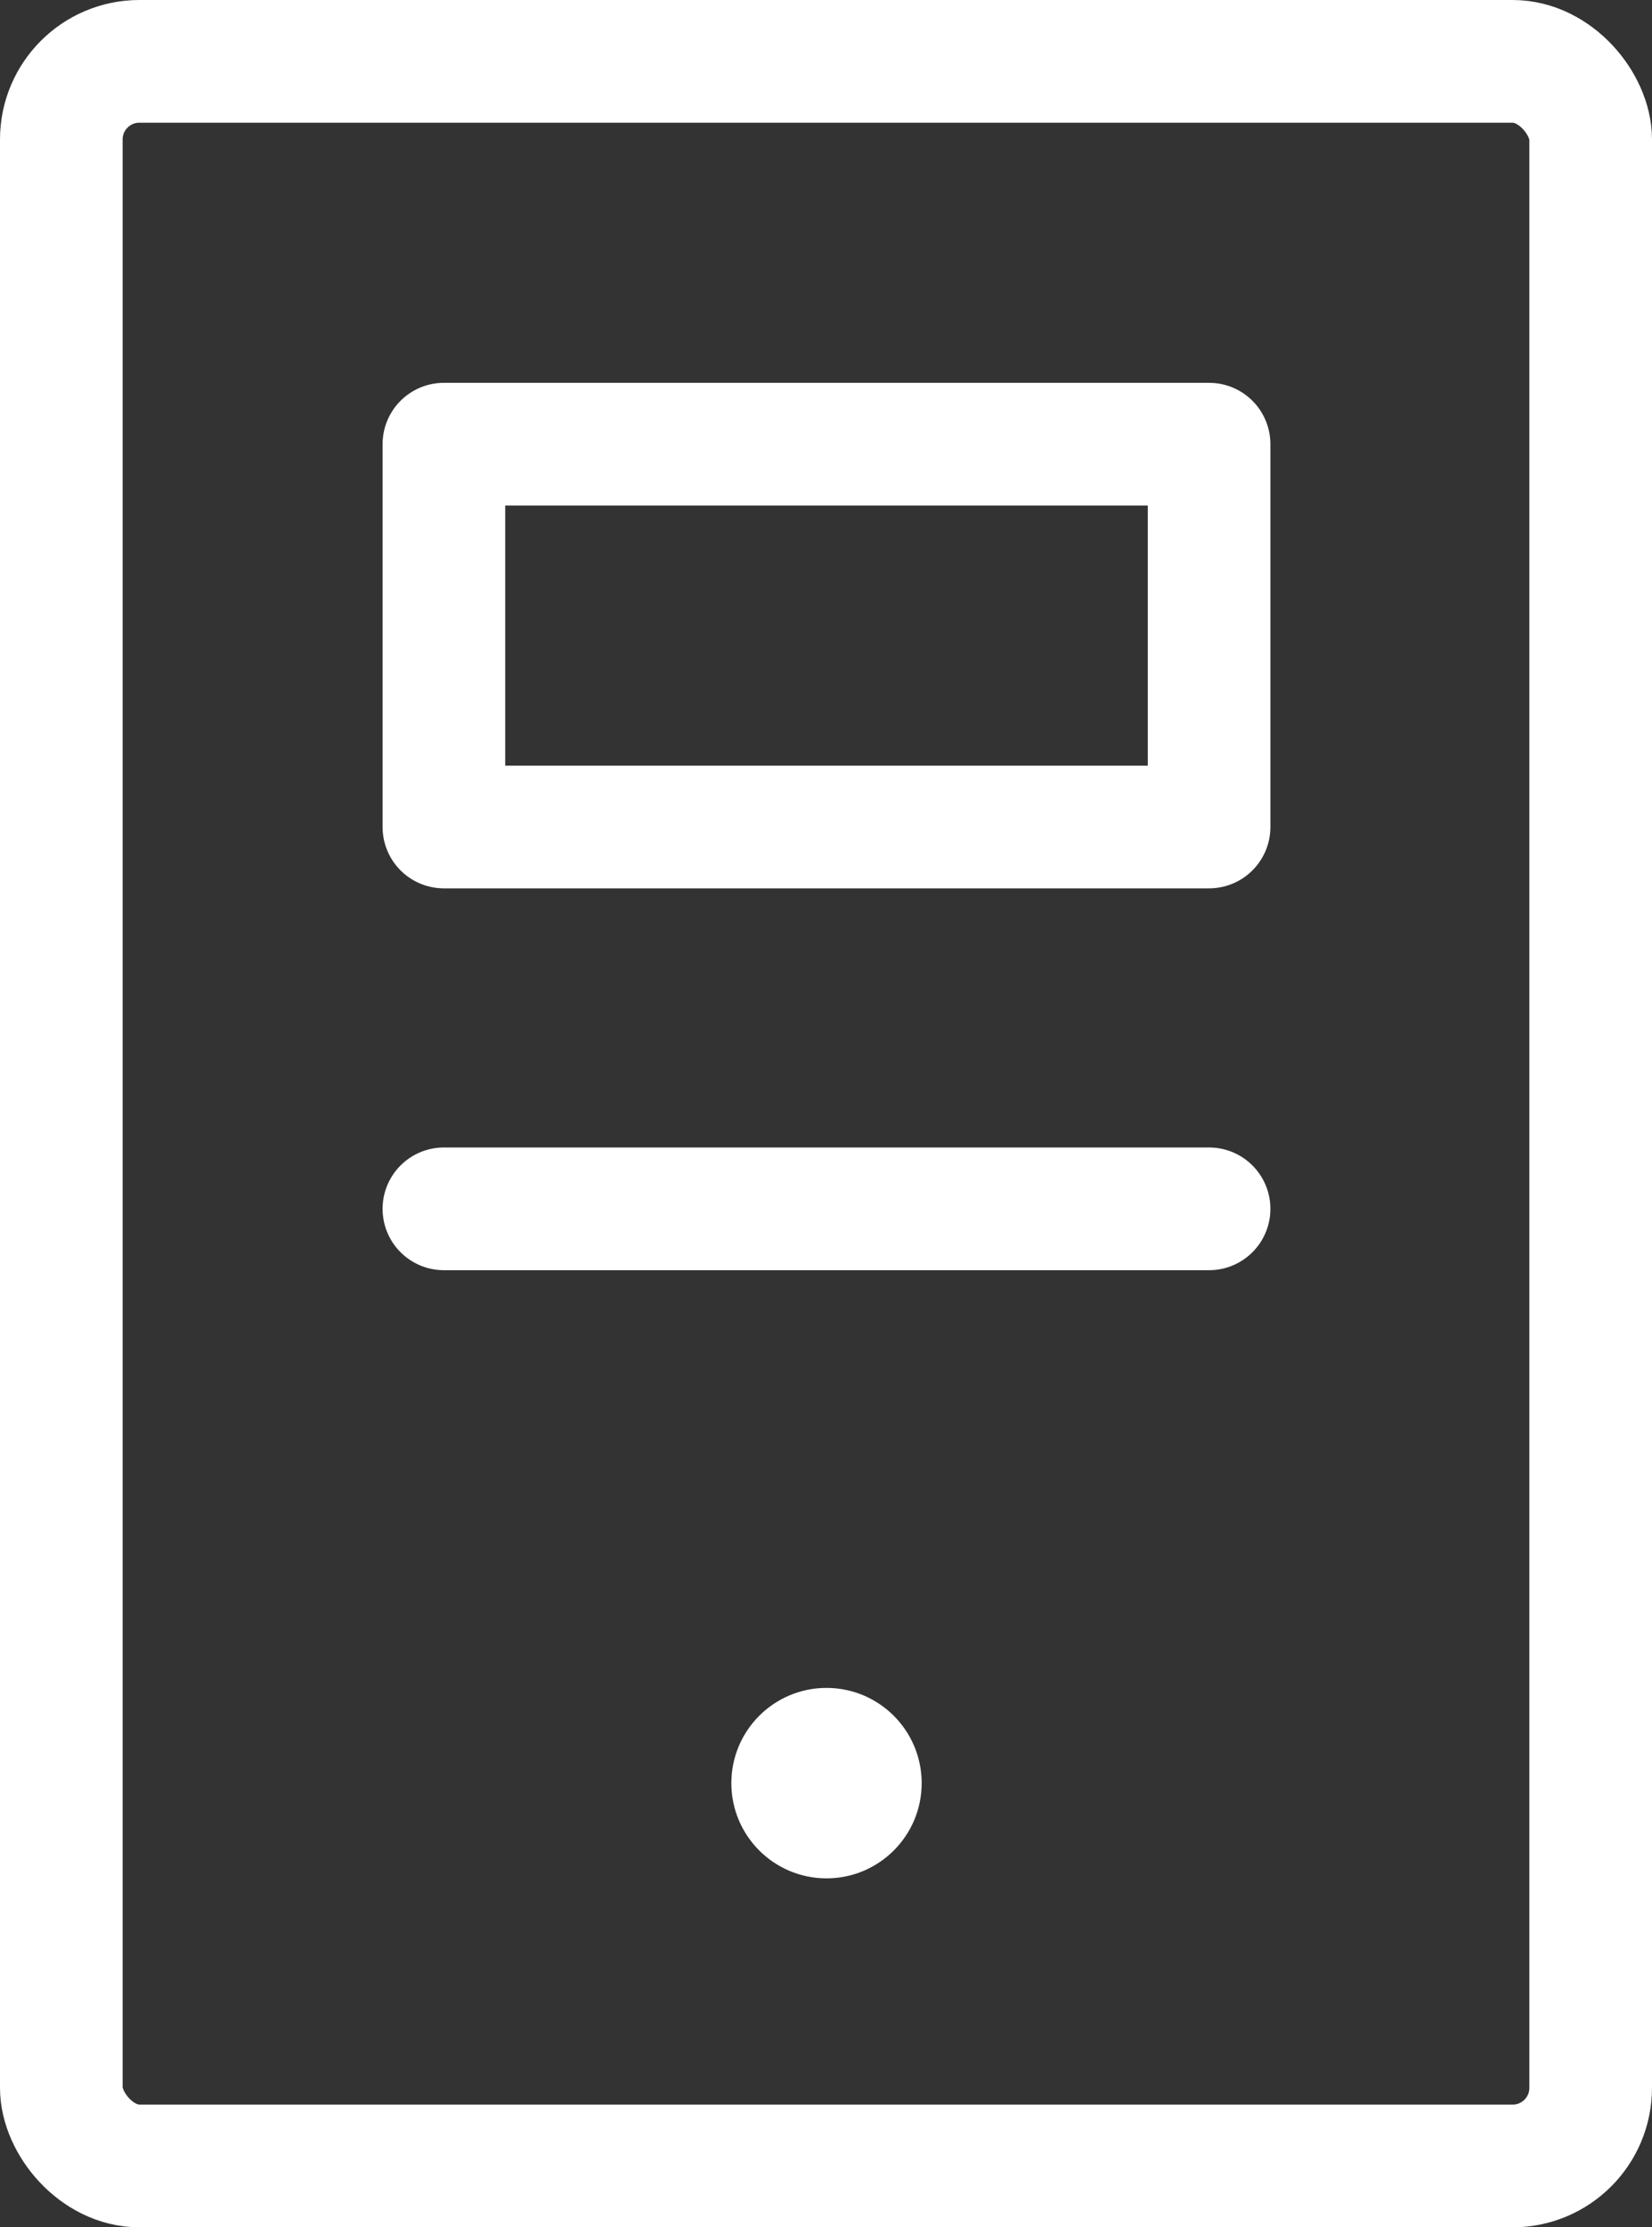 <svg xmlns="http://www.w3.org/2000/svg" width="40.413" height="54.452" viewBox="0 0 40.413 54.452">
  <rect x="0" y="0" width="40.413" height="54.452" fill="#333333" stroke="none"/>
  <g id="グループ_544" data-name="グループ 544" transform="translate(-2.86)">
    <rect id="長方形_1457" data-name="長方形 1457" width="37.413" height="51.452" rx="1.91" transform="translate(4.36 1.5)" fill="none" stroke="#fff" stroke-linecap="round" stroke-linejoin="round" stroke-miterlimit="10" stroke-width="3"/>
    <rect id="長方形_1458" data-name="長方形 1458" width="18.719" height="9.359" transform="translate(13.719 10.859)" fill="none" stroke="#fff" stroke-linecap="round" stroke-linejoin="round" stroke-miterlimit="10" stroke-width="3"/>
    <circle id="楕円形_106" data-name="楕円形 106" cx="2.328" cy="2.328" r="2.328" transform="translate(20.751 41.265)" fill="#fff"/>
    <line id="線_43" data-name="線 43" x2="18.719" transform="translate(13.719 29.553)" fill="none" stroke="#fff" stroke-linecap="round" stroke-miterlimit="10" stroke-width="3"/>
  </g>
</svg>
